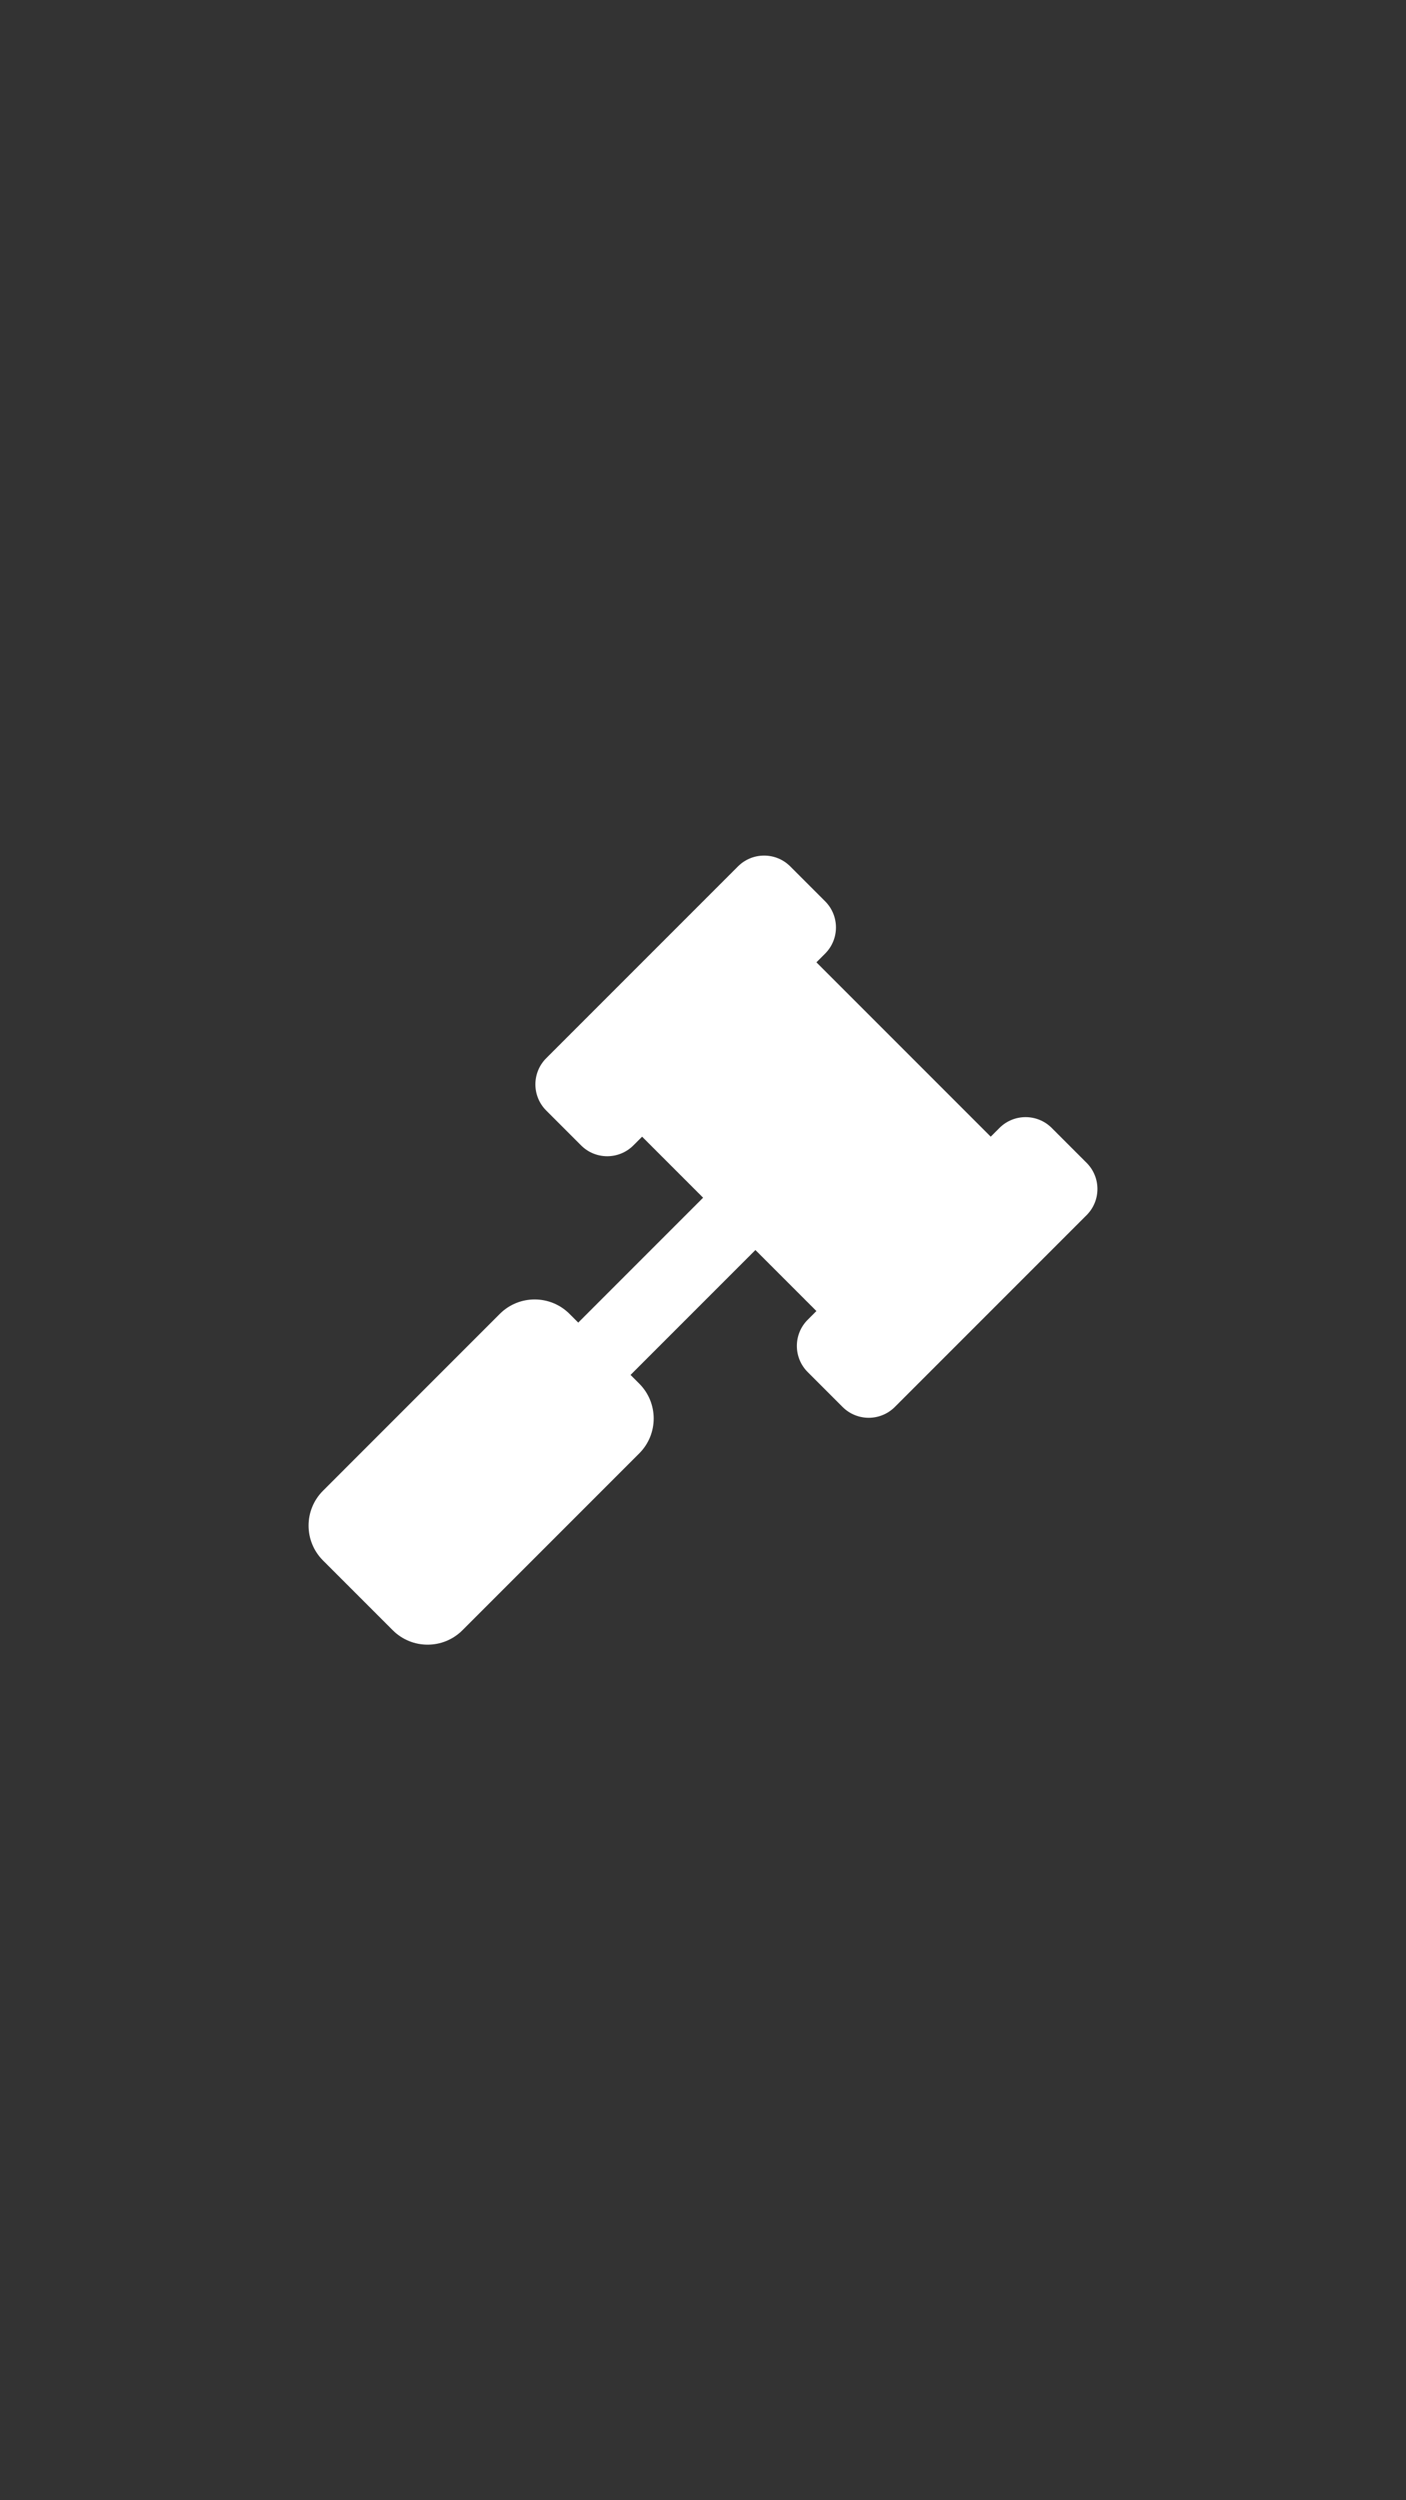 <?xml version="1.0" encoding="utf-8"?>
<!-- Generator: Adobe Illustrator 15.0.0, SVG Export Plug-In . SVG Version: 6.00 Build 0)  -->
<!DOCTYPE svg PUBLIC "-//W3C//DTD SVG 1.1//EN" "http://www.w3.org/Graphics/SVG/1.1/DTD/svg11.dtd">
<svg version="1.1" id="Layer_1" focusable="false" xmlns="http://www.w3.org/2000/svg" xmlns:xlink="http://www.w3.org/1999/xlink"
	 x="0px" y="0px" width="1080px" height="1920px" viewBox="0 0 1080 1920" enable-background="new 0 0 1080 1920"
	 xml:space="preserve">
<rect x="0" y="0" width="1080" height="1920" fill="#333333" stroke="none"/>
<path fill="#FFFFFF" d="M834.658,892.969l-26.779-26.779c-11.093-11.093-29.077-11.093-40.169,0l-6.695,6.695L627.115,738.986
	l6.695-6.695c11.093-11.093,11.093-29.078,0-40.169l-26.779-26.78c-11.093-11.093-29.077-11.093-40.169,0L419.574,812.63
	c-11.093,11.093-11.093,29.078,0,40.169l26.779,26.779c11.093,11.093,29.078,11.093,40.169,0l6.695-6.695l46.864,46.864
	l-95.911,95.912l-6.695-6.695c-14.791-14.79-38.77-14.79-53.56,0l-135.8,135.803c-14.79,14.79-14.79,38.769,0,53.56l53.56,53.56
	c14.791,14.79,38.77,14.79,53.56,0l135.801-135.802c14.791-14.79,14.791-38.769,0-53.559l-6.695-6.696l95.911-95.911l46.864,46.865
	l-6.694,6.695c-11.093,11.092-11.093,29.077,0,40.169l26.779,26.779c11.093,11.093,29.077,11.093,40.169,0l147.288-147.289
	C845.75,922.046,845.75,904.062,834.658,892.969L834.658,892.969z"/>
</svg>
